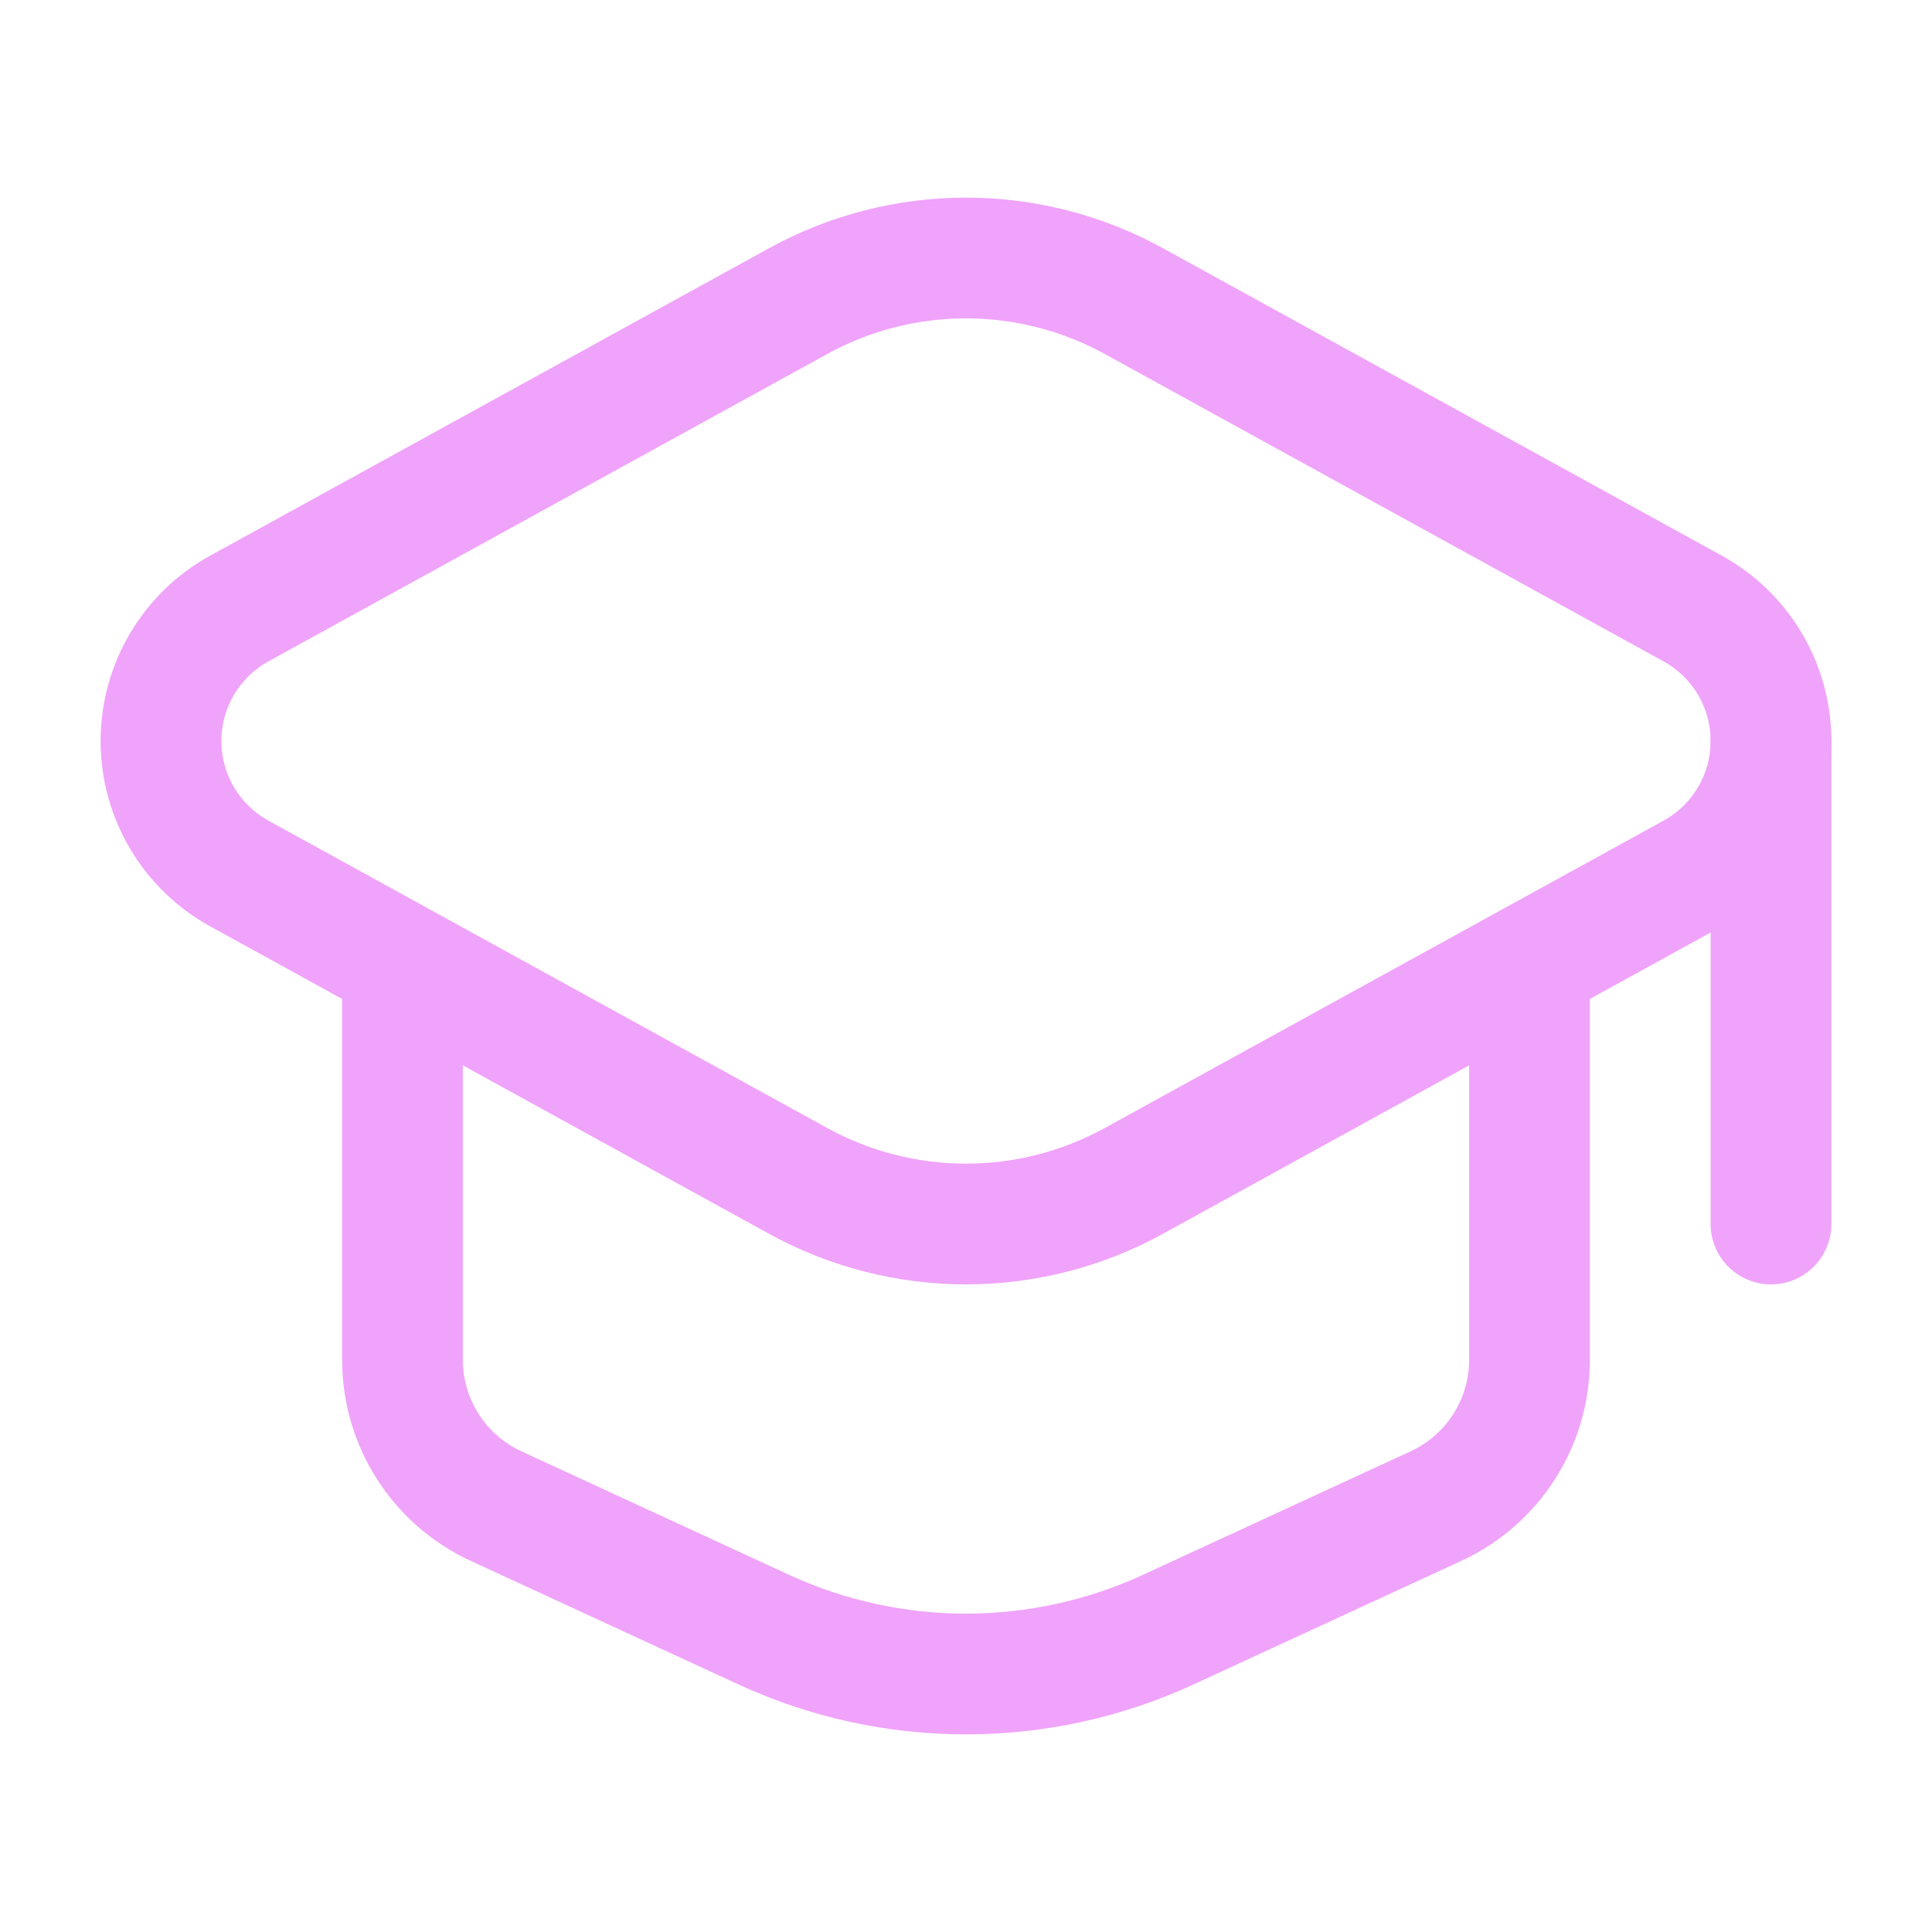<?xml version="1.0" encoding="UTF-8"?> <svg xmlns="http://www.w3.org/2000/svg" width="512" height="512" viewBox="0 0 512 512" fill="none"><path fill-rule="evenodd" clip-rule="evenodd" d="M308.181 65.772C292.202 56.983 274.239 52.375 255.999 52.375C237.759 52.375 219.797 56.983 203.818 65.772C167.359 85.826 92.181 127.17 55.722 147.244C37.802 157.079 26.666 175.916 26.666 196.354V196.396C26.666 216.834 37.802 235.65 55.722 245.506C92.181 265.58 167.359 306.924 203.818 326.978C219.797 335.767 237.759 340.375 255.999 340.375C274.239 340.375 292.202 335.767 308.181 326.978C344.639 306.924 419.818 265.58 456.277 245.506C474.197 235.65 485.333 216.834 485.333 196.396V196.354C485.333 175.916 474.197 157.079 456.277 147.244C419.818 127.17 344.639 85.826 308.181 65.772ZM292.757 93.804L440.874 175.276C448.554 179.5 453.333 187.586 453.333 196.354V196.396C453.333 205.164 448.554 213.25 440.874 217.474C404.394 237.527 329.237 278.871 292.757 298.946C281.493 305.132 268.863 308.375 256.021 308.375C255.999 308.375 255.999 308.375 255.999 308.375C243.135 308.375 230.506 305.132 219.242 298.946C182.762 278.871 107.605 237.527 71.125 217.474C63.445 213.25 58.666 205.164 58.666 196.396V196.354C58.666 187.586 63.445 179.5 71.125 175.276C107.605 155.223 182.762 113.879 219.242 93.804C230.506 87.618 243.135 84.375 255.978 84.375H255.999C268.863 84.375 281.493 87.618 292.757 93.804Z" fill="#F0A3FA"></path><path fill-rule="evenodd" clip-rule="evenodd" d="M389.333 265.068V360.385C389.333 370.796 383.274 380.247 373.845 384.599C354.581 393.495 327.146 406.145 302.933 417.324C273.151 431.063 238.847 431.063 209.066 417.324C184.853 406.145 157.418 393.495 138.154 384.599C128.725 380.247 122.666 370.796 122.666 360.385V260.609C122.666 251.777 115.498 244.609 106.666 244.609C97.834 244.609 90.666 251.777 90.666 260.609V360.385C90.666 383.276 103.978 404.076 124.757 413.655C144.021 422.551 171.455 435.201 195.669 446.38C233.941 464.044 278.058 464.044 316.33 446.38C340.543 435.201 367.978 422.551 387.242 413.655C408.021 404.076 421.333 383.276 421.333 360.385C421.333 324.247 421.333 265.068 421.333 265.068C421.333 256.236 414.165 249.068 405.333 249.068C396.501 249.068 389.333 256.236 389.333 265.068Z" fill="#F0A3FA"></path><path fill-rule="evenodd" clip-rule="evenodd" d="M453.332 196.398V324.377C453.332 333.209 460.5 340.377 469.332 340.377C478.164 340.377 485.332 333.209 485.332 324.377V196.398C485.332 187.566 478.164 180.398 469.332 180.398C460.5 180.398 453.332 187.566 453.332 196.398Z" fill="#F0A3FA"></path></svg> 